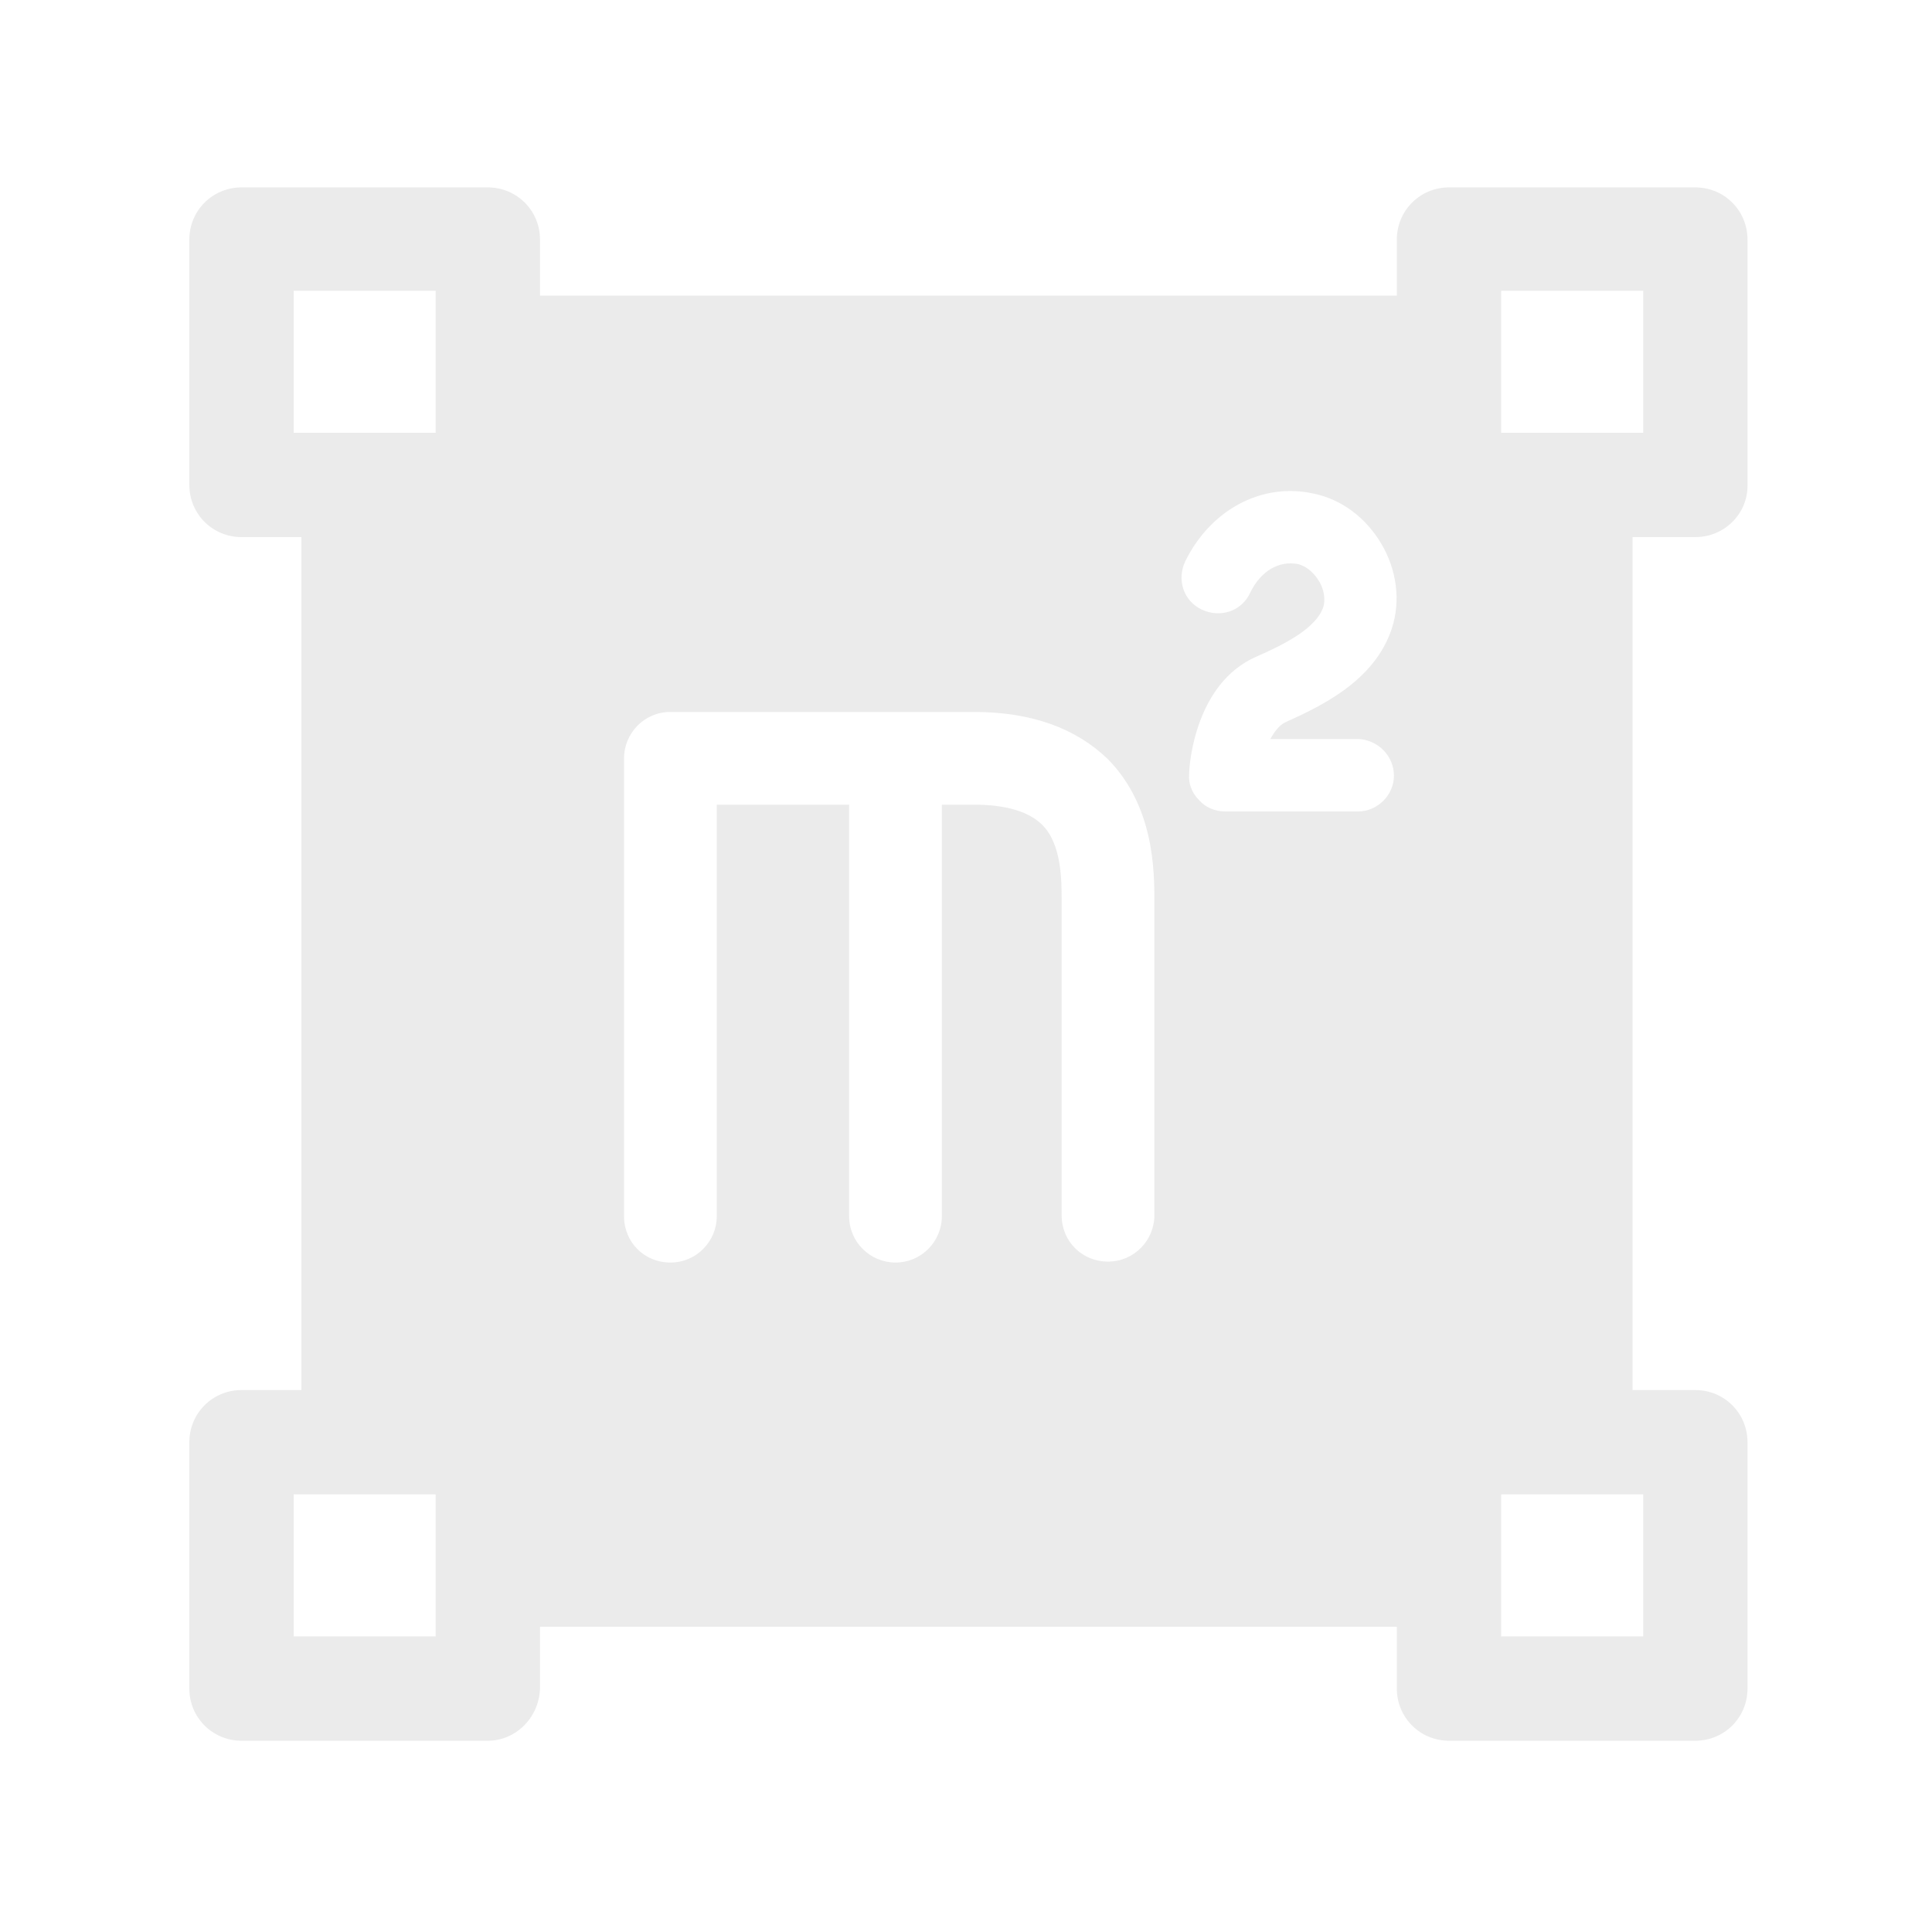 <svg xmlns="http://www.w3.org/2000/svg" xmlns:xlink="http://www.w3.org/1999/xlink" fill="none" version="1.1" width="87" height="87" viewBox="0 0 87 87"><defs><clipPath id="master_svg0_6_2577"><rect x="0" y="0" width="87" height="87" rx="0"/></clipPath></defs><g style="opacity:0.1;" clip-path="url(#master_svg0_6_2577)"><g><path d="M76.343,24.186C77.648,24.186,78.692,23.142,78.692,21.88L78.692,10.788C78.692,9.483,77.648,8.439,76.343,8.439L65.25,8.439C63.945,8.439,62.901,9.483,62.901,10.788L62.901,13.311L24.317,13.311L24.317,10.788C24.317,9.483,23.273,8.439,21.968,8.439L10.875,8.439C9.57,8.439,8.526,9.483,8.526,10.788L8.526,21.837C8.526,23.142,9.57,24.186,10.875,24.186L13.572,24.186L13.572,62.596L10.875,62.596C9.57,62.596,8.526,63.64,8.526,64.945L8.526,76.038C8.526,77.343,9.57,78.387,10.875,78.387L21.968,78.387C23.229,78.387,24.273,77.343,24.317,76.038L24.317,73.254L62.901,73.254L62.901,76.038C62.901,77.343,63.945,78.387,65.25,78.387L76.343,78.387C77.648,78.387,78.692,77.343,78.692,76.038L78.692,64.945C78.692,63.64,77.648,62.596,76.343,62.596L73.515,62.596L73.515,24.186L76.343,24.186ZM67.599,13.093L73.994,13.093L73.994,19.488L67.599,19.488L67.599,13.093ZM13.224,13.093L19.619,13.093L19.619,19.488L13.224,19.488L13.224,13.093ZM19.619,73.689L13.224,73.689L13.224,67.294L19.619,67.294L19.619,73.689ZM51.983,54.723C51.983,55.854,51.069,56.811,49.895,56.811C48.72,56.811,47.807,55.897,47.807,54.723L47.807,40.585C47.807,39.628,47.807,38.019,46.937,37.149C46.328,36.54,45.284,36.235,43.848,36.235L42.413,36.235L42.413,54.766C42.413,55.897,41.499,56.854,40.325,56.854C39.194,56.854,38.237,55.941,38.237,54.766L38.237,36.235L32.277,36.235L32.277,54.766C32.277,55.897,31.364,56.854,30.189,56.854C29.015,56.854,28.101,55.941,28.101,54.766L28.101,34.147C28.101,33.016,29.015,32.059,30.189,32.059L43.848,32.059C46.458,32.059,48.459,32.799,49.895,34.191C51.983,36.322,51.983,39.237,51.983,40.629L51.983,54.723ZM61.161,33.277C62.075,33.321,62.771,34.06,62.771,34.93C62.771,35.8,62.031,36.54,61.161,36.54L55.158,36.54C54.723,36.54,54.288,36.366,53.984,36.018C53.679,35.713,53.505,35.278,53.549,34.843C53.549,34.452,53.81,30.798,56.55,29.58C57.855,29.014,59.291,28.275,59.595,27.318C59.682,27.013,59.639,26.535,59.378,26.143C59.247,25.926,58.943,25.534,58.464,25.404C57.594,25.23,56.768,25.708,56.289,26.709C55.898,27.535,54.941,27.84,54.114,27.448C53.288,27.057,52.983,26.1,53.375,25.273C54.506,22.968,56.811,21.706,59.16,22.228C60.422,22.489,61.509,23.316,62.205,24.49C62.901,25.665,63.075,27.057,62.684,28.275C61.901,30.711,59.378,31.842,57.855,32.538C57.594,32.668,57.377,32.973,57.203,33.277L61.161,33.277ZM73.994,73.689L67.599,73.689L67.599,67.294L73.994,67.294L73.994,73.689Z" fill="#333333" fill-opacity="1"/></g></g></svg>